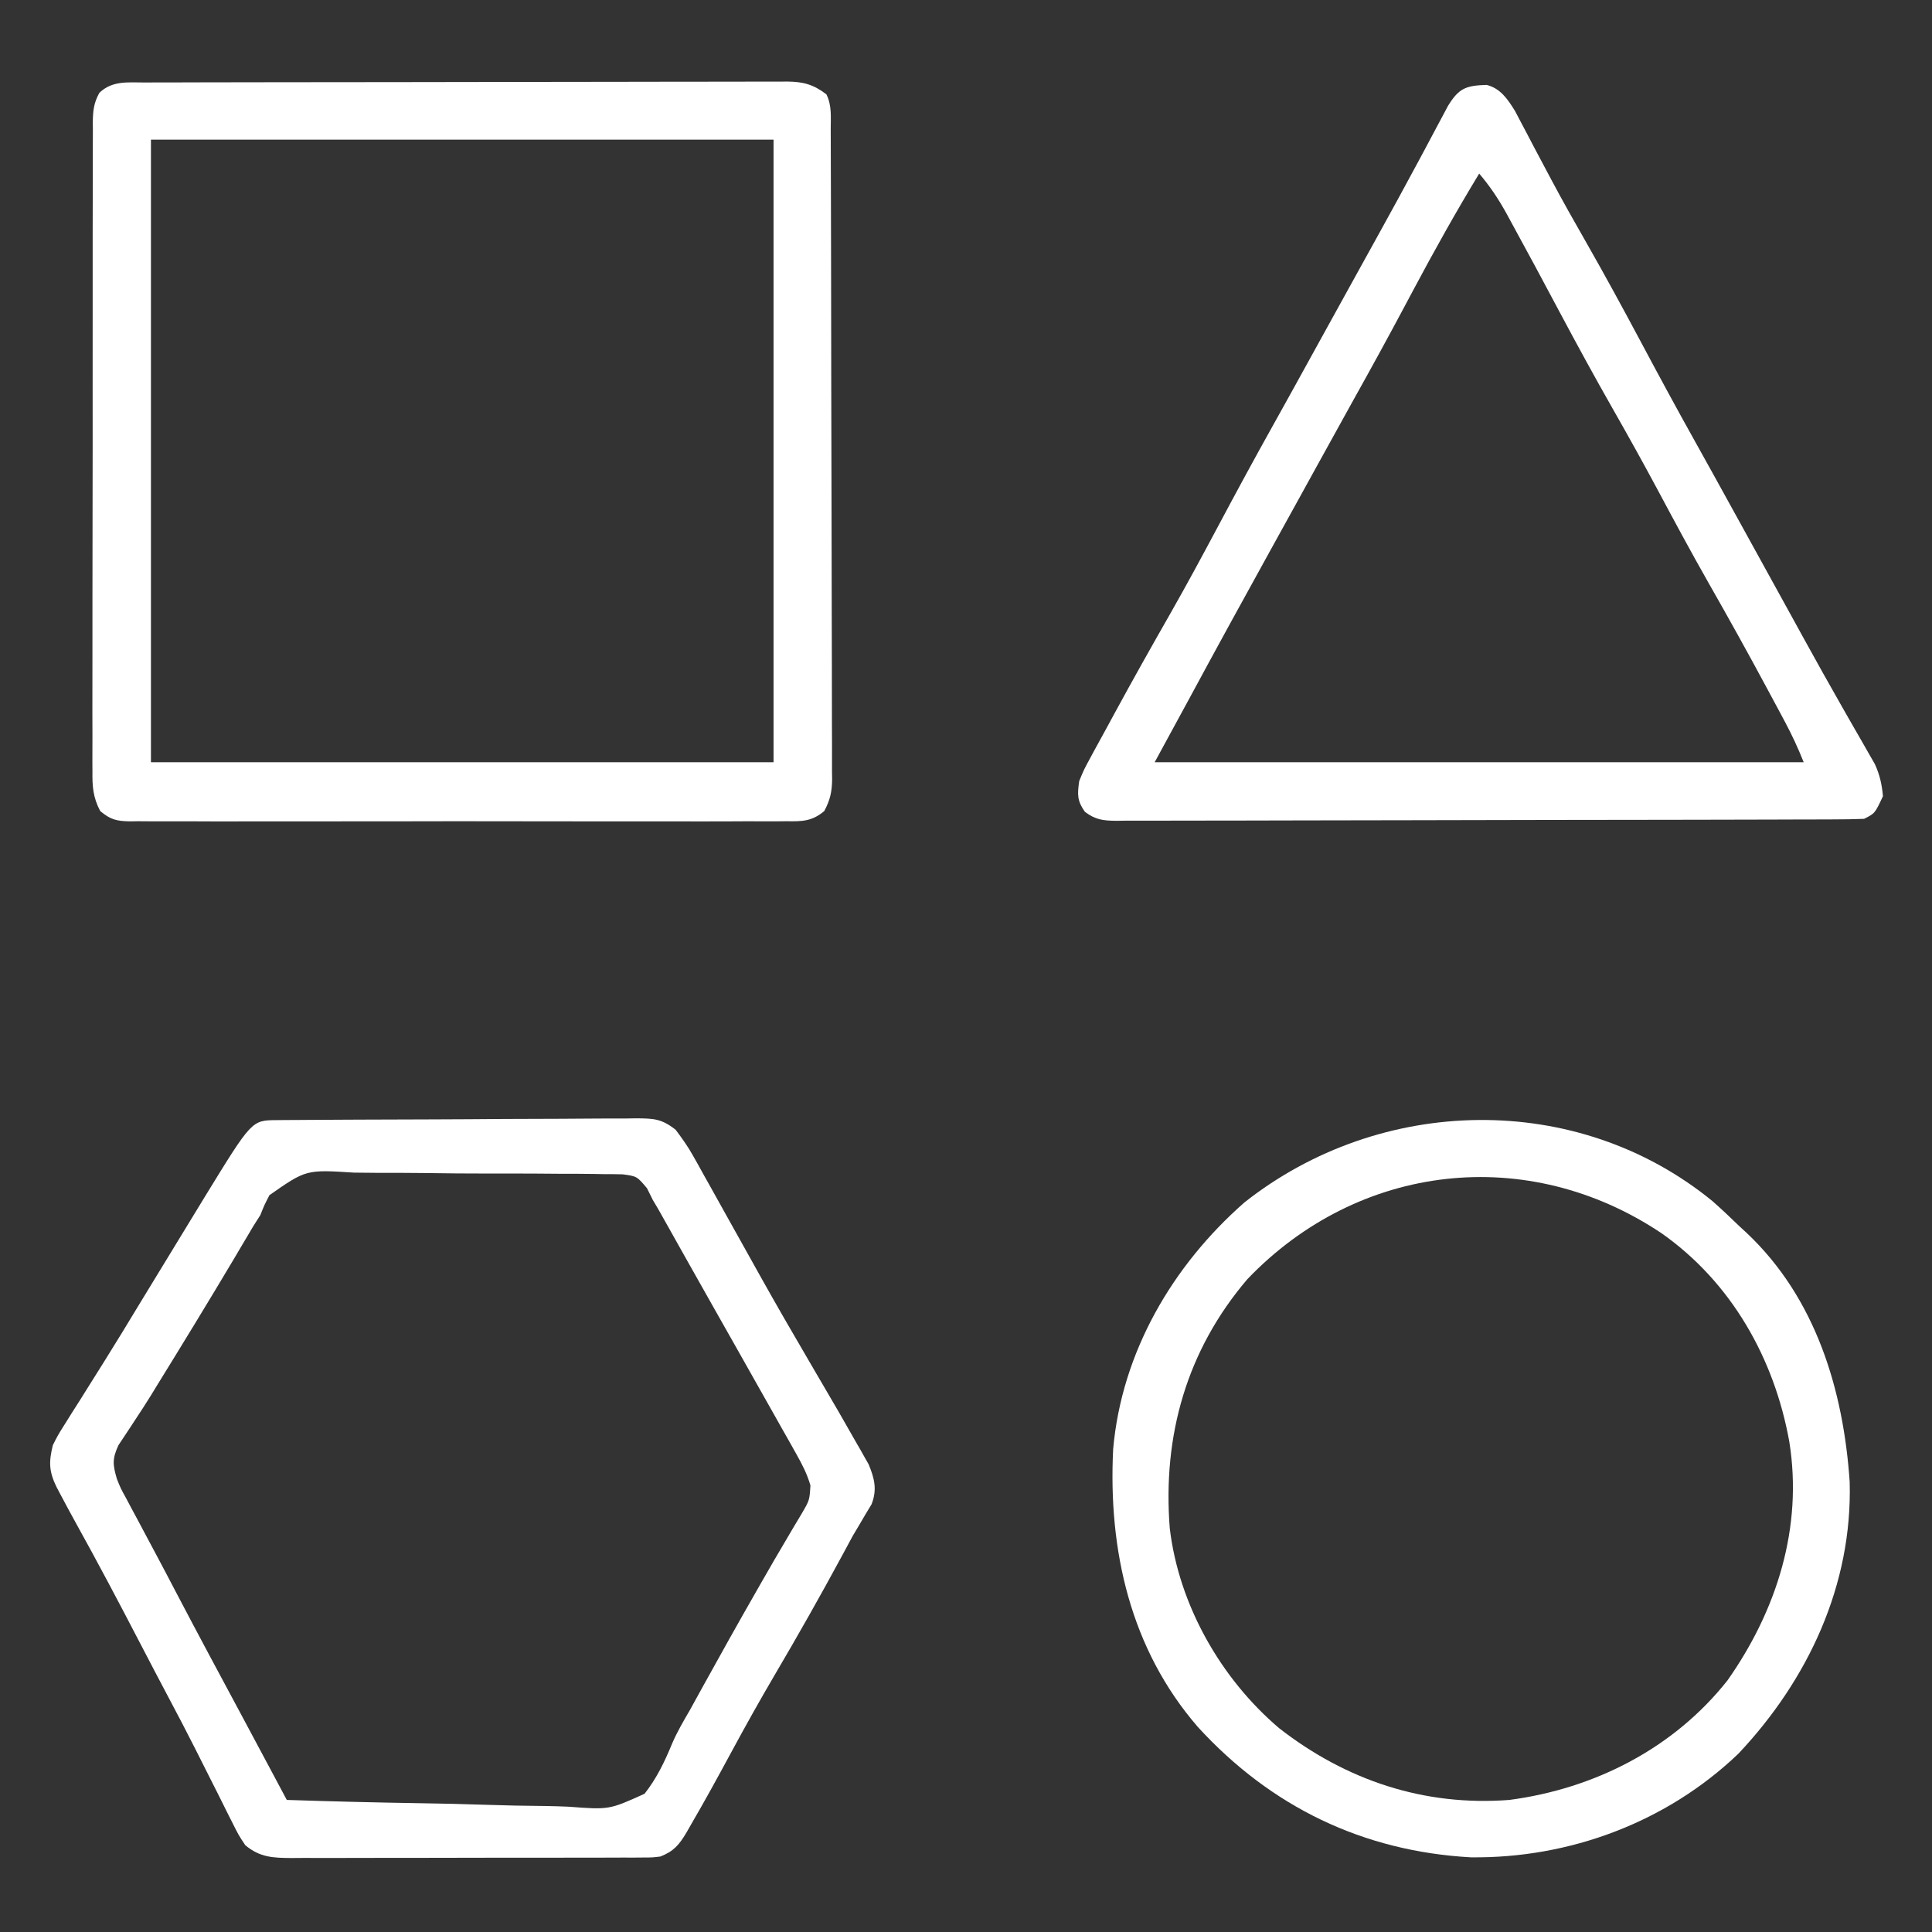 <?xml version="1.0" encoding="UTF-8"?> <svg xmlns="http://www.w3.org/2000/svg" version="1.1" width="512" height="512"><rect width="100%" height="100%" fill="#333333" stroke="none"/><path d="M0 0 C0.746 -0.003 1.493 -0.006 2.262 -0.009 C4.77 -0.018 7.278 -0.019 9.786 -0.021 C11.581 -0.025 13.376 -0.03 15.171 -0.036 C20.054 -0.049 24.936 -0.055 29.818 -0.06 C32.867 -0.063 35.916 -0.067 38.965 -0.071 C48.5 -0.085 58.036 -0.095 67.571 -0.098 C78.586 -0.103 89.601 -0.12 100.615 -0.149 C109.125 -0.171 117.634 -0.181 126.144 -0.182 C131.229 -0.184 136.313 -0.189 141.398 -0.207 C146.18 -0.224 150.961 -0.226 155.743 -0.217 C157.499 -0.216 159.255 -0.221 161.01 -0.231 C163.406 -0.243 165.801 -0.238 168.197 -0.227 C168.892 -0.235 169.588 -0.243 170.304 -0.251 C174.602 -0.208 177.302 0.519 180.725 3.14 C182.208 6.105 181.874 9.12 181.873 12.371 C181.876 13.124 181.88 13.878 181.884 14.654 C181.895 17.193 181.899 19.732 181.902 22.271 C181.909 24.085 181.915 25.9 181.922 27.715 C181.94 32.655 181.95 37.595 181.959 42.535 C181.964 45.62 181.97 48.705 181.976 51.789 C181.995 61.435 182.009 71.08 182.018 80.726 C182.028 91.87 182.054 103.014 182.094 114.158 C182.124 122.766 182.139 131.373 182.143 139.98 C182.145 145.124 182.154 150.268 182.179 155.412 C182.202 160.25 182.207 165.089 182.196 169.927 C182.196 171.704 182.202 173.48 182.216 175.257 C182.233 177.681 182.226 180.105 182.213 182.529 C182.224 183.233 182.235 183.937 182.246 184.662 C182.203 187.984 181.731 190.129 180.167 193.076 C176.917 195.824 174.245 195.839 170.172 195.775 C169.408 195.783 168.644 195.791 167.856 195.799 C165.293 195.819 162.732 195.803 160.169 195.787 C158.332 195.794 156.496 195.803 154.66 195.814 C149.67 195.837 144.681 195.828 139.691 195.812 C134.473 195.799 129.255 195.811 124.037 195.819 C115.274 195.828 106.511 195.816 97.748 195.792 C87.612 195.765 77.476 195.774 67.34 195.801 C58.643 195.824 49.946 195.827 41.248 195.814 C36.051 195.806 30.855 195.805 25.658 195.822 C20.772 195.836 15.887 195.826 11.002 195.797 C9.207 195.791 7.412 195.793 5.618 195.804 C3.171 195.817 0.726 195.8 -1.721 195.775 C-2.791 195.792 -2.791 195.792 -3.882 195.809 C-7.368 195.74 -9.027 195.35 -11.715 193.076 C-13.624 189.482 -13.83 186.514 -13.776 182.543 C-13.781 181.786 -13.787 181.029 -13.792 180.249 C-13.806 177.717 -13.791 175.186 -13.776 172.654 C-13.78 170.837 -13.785 169.02 -13.793 167.203 C-13.807 162.271 -13.795 157.34 -13.779 152.408 C-13.765 147.249 -13.771 142.09 -13.775 136.931 C-13.778 128.268 -13.764 119.605 -13.741 110.942 C-13.714 100.923 -13.713 90.903 -13.724 80.884 C-13.735 71.249 -13.729 61.614 -13.715 51.979 C-13.709 47.877 -13.709 43.774 -13.714 39.672 C-13.719 34.843 -13.709 30.014 -13.687 25.186 C-13.681 23.412 -13.681 21.638 -13.686 19.864 C-13.692 17.446 -13.679 15.029 -13.662 12.611 C-13.668 11.906 -13.674 11.202 -13.68 10.475 C-13.641 7.455 -13.417 5.398 -11.938 2.736 C-8.532 -0.532 -4.418 -0.005 0 0 Z M1.725 15.14 C1.725 69.59 1.725 124.04 1.725 180.14 C56.175 180.14 110.625 180.14 166.725 180.14 C166.725 125.69 166.725 71.24 166.725 15.14 C112.275 15.14 57.825 15.14 1.725 15.14 Z " fill="#FFFFFF" transform="translate(38.275,21.86)"></path><path d="M0 0 C0.896 -0.009 1.792 -0.017 2.715 -0.026 C4.193 -0.032 4.193 -0.032 5.701 -0.039 C7.255 -0.051 7.255 -0.051 8.84 -0.064 C12.279 -0.089 15.718 -0.105 19.157 -0.12 C20.915 -0.128 20.915 -0.128 22.71 -0.136 C28.914 -0.162 35.118 -0.182 41.323 -0.196 C47.739 -0.213 54.155 -0.258 60.571 -0.309 C65.498 -0.342 70.424 -0.354 75.351 -0.359 C77.717 -0.366 80.082 -0.381 82.448 -0.405 C85.756 -0.437 89.064 -0.437 92.373 -0.43 C93.352 -0.446 94.332 -0.462 95.341 -0.479 C99.989 -0.437 102.035 -0.394 105.788 2.559 C107.458 4.789 108.996 6.927 110.352 9.357 C110.805 10.159 111.258 10.961 111.725 11.788 C112.439 13.083 112.439 13.083 113.169 14.404 C113.684 15.321 114.199 16.237 114.73 17.182 C116.405 20.168 118.069 23.16 119.731 26.154 C122.02 30.259 124.313 34.363 126.606 38.466 C127.188 39.509 127.769 40.552 128.368 41.626 C132.491 48.997 136.709 56.306 140.981 63.591 C149.578 78.286 149.578 78.286 153.544 85.279 C153.958 85.995 154.373 86.711 154.8 87.449 C155.176 88.117 155.551 88.785 155.938 89.474 C156.263 90.044 156.587 90.614 156.922 91.201 C158.486 94.977 159.214 97.907 157.71 101.788 C157.191 102.647 156.672 103.507 156.137 104.392 C155.298 105.824 155.298 105.824 154.442 107.285 C153.595 108.705 153.595 108.705 152.731 110.154 C151.816 111.83 150.909 113.511 150.012 115.197 C144.192 125.978 138.172 136.613 131.955 147.17 C127.976 153.95 124.152 160.799 120.419 167.716 C116.931 174.156 113.429 180.582 109.731 186.904 C109.206 187.825 109.206 187.825 108.671 188.765 C106.709 192.063 105.293 193.754 101.731 195.154 C99.613 195.408 99.613 195.408 97.297 195.415 C95.975 195.425 95.975 195.425 94.625 195.436 C93.666 195.434 92.706 195.431 91.718 195.429 C90.701 195.434 89.684 195.439 88.637 195.444 C85.274 195.458 81.911 195.457 78.547 195.455 C76.211 195.459 73.875 195.463 71.538 195.468 C66.64 195.475 61.741 195.475 56.843 195.47 C50.564 195.464 44.285 195.481 38.005 195.504 C33.18 195.519 28.354 195.52 23.529 195.516 C21.213 195.517 18.898 195.522 16.583 195.532 C13.346 195.545 10.11 195.538 6.874 195.526 C5.916 195.534 4.959 195.542 3.972 195.549 C-0.905 195.511 -4.356 195.41 -8.269 192.154 C-10.055 189.453 -10.055 189.453 -11.687 186.185 C-12.135 185.304 -12.135 185.304 -12.592 184.404 C-13.56 182.493 -14.508 180.574 -15.456 178.654 C-16.127 177.324 -16.798 175.994 -17.471 174.665 C-18.805 172.03 -20.133 169.391 -21.456 166.751 C-23.729 162.227 -26.082 157.749 -28.456 153.279 C-31.029 148.414 -33.59 143.543 -36.124 138.658 C-41.739 127.84 -47.431 117.078 -53.349 106.422 C-54.679 104.011 -55.986 101.59 -57.269 99.154 C-57.612 98.506 -57.954 97.857 -58.308 97.189 C-60.319 93.033 -60.346 90.584 -59.269 86.154 C-57.909 83.451 -57.909 83.451 -56.164 80.689 C-55.517 79.654 -54.871 78.619 -54.205 77.552 C-53.154 75.901 -53.154 75.901 -52.081 74.216 C-51.351 73.052 -50.621 71.886 -49.892 70.72 C-48.403 68.339 -46.911 65.961 -45.416 63.584 C-42.313 58.64 -39.292 53.647 -36.269 48.654 C-31.481 40.778 -26.689 32.904 -21.874 25.045 C-20.868 23.4 -19.864 21.754 -18.861 20.107 C-6.554 0.047 -6.554 0.047 0 0 Z M-1.862 19.882 C-3.242 22.56 -3.242 22.56 -4.269 25.154 C-4.902 26.15 -5.535 27.146 -6.187 28.171 C-6.677 29.001 -7.167 29.831 -7.671 30.685 C-8.244 31.648 -8.816 32.61 -9.405 33.602 C-10.297 35.113 -10.297 35.113 -11.206 36.654 C-17.874 47.86 -24.666 58.98 -31.515 70.076 C-32.12 71.064 -32.724 72.052 -33.347 73.07 C-34.72 75.273 -36.115 77.439 -37.555 79.597 C-38.118 80.461 -38.118 80.461 -38.692 81.342 C-39.745 82.953 -40.813 84.554 -41.883 86.155 C-43.562 89.787 -43.39 91.358 -42.269 95.154 C-41.244 97.675 -41.244 97.675 -39.898 100.103 C-39.412 101.023 -38.925 101.943 -38.424 102.891 C-37.898 103.865 -37.373 104.838 -36.831 105.841 C-36.287 106.866 -35.743 107.891 -35.182 108.946 C-34.071 111.038 -32.956 113.128 -31.838 115.216 C-30.078 118.512 -28.343 121.821 -26.612 125.133 C-20.817 136.209 -14.891 147.217 -8.98 158.232 C-6.325 163.18 -3.678 168.132 -1.037 173.087 C-0.49 174.113 -0.49 174.113 0.068 175.16 C0.956 176.824 1.844 178.489 2.731 180.154 C14.683 180.549 26.633 180.85 38.59 181.035 C44.143 181.123 49.692 181.243 55.243 181.436 C60.605 181.622 65.964 181.723 71.329 181.767 C73.37 181.798 75.411 181.859 77.45 181.951 C88.183 182.764 88.183 182.764 97.547 178.514 C100.741 174.462 102.873 170.023 104.827 165.272 C106.166 162.135 107.851 159.271 109.567 156.326 C110.748 154.186 111.928 152.046 113.106 149.904 C117.718 141.56 122.365 133.238 127.106 124.966 C127.588 124.122 128.069 123.278 128.565 122.409 C130.848 118.412 133.154 114.433 135.508 110.478 C136.152 109.379 136.152 109.379 136.81 108.258 C137.605 106.902 138.411 105.553 139.231 104.212 C141.264 100.73 141.264 100.73 141.504 96.8 C140.618 93.768 139.361 91.32 137.809 88.568 C137.202 87.484 136.596 86.4 135.971 85.284 C135.308 84.115 134.644 82.947 133.981 81.779 C133.298 80.564 132.615 79.349 131.933 78.133 C130.201 75.051 128.46 71.973 126.718 68.897 C125.242 66.289 123.772 63.679 122.301 61.068 C120.188 57.319 118.069 53.573 115.946 49.83 C113.679 45.832 111.423 41.829 109.172 37.822 C108.293 36.258 108.293 36.258 107.396 34.663 C106.276 32.672 105.159 30.681 104.043 28.688 C103.283 27.339 103.283 27.339 102.508 25.962 C102.067 25.177 101.626 24.391 101.172 23.581 C100.459 22.38 100.459 22.38 99.731 21.154 C99.224 20.131 98.718 19.108 98.196 18.055 C95.518 14.873 95.518 14.873 91.766 14.365 C90.129 14.317 88.489 14.303 86.851 14.314 C85.506 14.289 85.506 14.289 84.134 14.263 C81.17 14.216 78.208 14.214 75.243 14.216 C73.18 14.202 71.118 14.187 69.055 14.17 C64.73 14.143 60.405 14.14 56.08 14.152 C50.544 14.164 45.011 14.103 39.476 14.022 C35.214 13.97 30.954 13.964 26.692 13.971 C24.652 13.968 22.612 13.949 20.572 13.913 C7.856 13.098 7.856 13.098 -1.862 19.882 Z " fill="#FFFFFF" transform="translate(73.269,296.846)"></path><path d="M0 0 C3.704 0.903 5.628 3.839 7.568 6.972 C8.051 7.894 8.534 8.816 9.031 9.766 C9.583 10.807 10.135 11.848 10.703 12.921 C11.287 14.039 11.871 15.157 12.473 16.309 C13.731 18.683 14.991 21.057 16.254 23.43 C16.572 24.029 16.89 24.628 17.218 25.245 C20.202 30.846 23.322 36.363 26.473 41.871 C31.363 50.444 36.081 59.1 40.723 67.809 C45.517 76.803 50.361 85.764 55.336 94.66 C58.458 100.242 61.545 105.844 64.632 111.444 C65.663 113.314 66.695 115.184 67.726 117.053 C70.857 122.73 73.987 128.407 77.113 134.086 C78.462 136.534 79.811 138.982 81.16 141.43 C82.154 143.236 83.148 145.042 84.141 146.849 C87.424 152.812 90.74 158.754 94.117 164.664 C94.766 165.805 95.415 166.945 96.083 168.12 C97.309 170.27 98.542 172.415 99.784 174.556 C100.329 175.514 100.875 176.473 101.438 177.461 C101.917 178.292 102.396 179.124 102.89 179.98 C104.201 182.861 104.754 185.347 105.035 188.496 C102.905 193.061 102.905 193.061 100.035 194.496 C97.374 194.601 94.739 194.644 92.077 194.643 C91.245 194.647 90.413 194.651 89.556 194.654 C86.752 194.665 83.949 194.669 81.145 194.673 C79.141 194.679 77.138 194.686 75.134 194.693 C69.68 194.71 64.225 194.721 58.771 194.729 C55.366 194.734 51.961 194.74 48.556 194.747 C37.911 194.766 27.267 194.78 16.622 194.788 C4.319 194.798 -7.984 194.824 -20.288 194.865 C-29.787 194.895 -39.287 194.91 -48.787 194.913 C-54.466 194.915 -60.144 194.924 -65.823 194.95 C-71.163 194.973 -76.503 194.977 -81.843 194.967 C-83.806 194.966 -85.768 194.973 -87.73 194.986 C-90.405 195.004 -93.078 194.997 -95.753 194.984 C-96.533 194.995 -97.314 195.006 -98.119 195.017 C-101.629 194.975 -103.598 194.769 -106.451 192.644 C-108.536 189.685 -108.463 188.059 -107.965 184.496 C-106.702 181.426 -106.702 181.426 -104.922 178.156 C-104.602 177.562 -104.283 176.967 -103.953 176.354 C-102.907 174.416 -101.842 172.487 -100.777 170.559 C-100.04 169.202 -99.304 167.846 -98.569 166.489 C-93.761 157.646 -88.83 148.872 -83.838 140.132 C-79.52 132.552 -75.38 124.882 -71.277 117.184 C-66.483 108.189 -61.639 99.228 -56.664 90.332 C-53.196 84.131 -49.77 77.906 -46.34 71.684 C-44.956 69.173 -43.572 66.663 -42.188 64.152 C-41.839 63.521 -41.491 62.889 -41.132 62.239 C-38.703 57.833 -36.27 53.43 -33.836 49.027 C-32.818 47.187 -31.801 45.346 -30.784 43.505 C-30.115 42.295 -29.446 41.085 -28.777 39.876 C-25.207 33.419 -21.661 26.949 -18.176 20.445 C-17.283 18.781 -17.283 18.781 -16.372 17.083 C-15.255 14.997 -14.143 12.909 -13.036 10.817 C-12.295 9.432 -12.295 9.432 -11.539 8.02 C-11.112 7.214 -10.685 6.409 -10.245 5.58 C-7.388 0.929 -5.579 0.161 0 0 Z M-1.965 23.496 C-8.122 33.638 -13.89 43.962 -19.465 54.434 C-19.79 55.044 -20.115 55.655 -20.451 56.285 C-20.938 57.201 -20.938 57.201 -21.436 58.136 C-26.044 66.79 -30.752 75.378 -35.538 83.935 C-38.573 89.383 -41.579 94.847 -44.59 100.309 C-45.974 102.819 -47.358 105.329 -48.742 107.84 C-49.09 108.471 -49.439 109.103 -49.797 109.754 C-52.226 114.159 -54.659 118.562 -57.094 122.965 C-64.489 136.341 -71.837 149.741 -79.098 163.191 C-82.039 168.634 -85.002 174.065 -87.965 179.496 C-31.205 179.496 25.555 179.496 84.035 179.496 C82.514 175.693 80.937 172.283 79.016 168.691 C78.412 167.563 77.809 166.434 77.187 165.271 C76.533 164.054 75.878 162.838 75.223 161.621 C74.889 160.999 74.555 160.377 74.211 159.736 C69.224 150.447 64.107 141.24 58.882 132.083 C54.202 123.857 49.726 115.528 45.263 107.183 C41.469 100.106 37.577 93.095 33.598 86.121 C28.708 77.548 23.99 68.892 19.348 60.184 C12.9 48.093 12.9 48.093 6.348 36.059 C5.962 35.35 5.576 34.641 5.179 33.911 C3.09 30.139 0.849 26.792 -1.965 23.496 Z " fill="#FFFFFF" transform="translate(393.965,22.504)"></path><path d="M0 0 C2.444 2.167 4.808 4.39 7.148 6.668 C7.783 7.252 8.417 7.836 9.07 8.438 C27.347 25.703 34.674 50.017 36.332 74.363 C37.099 101.711 25.285 126.854 6.836 146.418 C-12.185 164.607 -37.891 174.184 -64.074 173.879 C-92.646 172.283 -117.009 160.524 -136.392 139.353 C-154.316 118.665 -160.192 92.462 -158.852 65.668 C-156.577 40.053 -143.179 17.126 -124.102 0.355 C-88.084 -28.131 -35.92 -29.376 0 0 Z M-123.285 20.66 C-139.365 39.505 -145.785 62.14 -143.852 86.668 C-141.457 106.942 -130.352 126.512 -114.852 139.668 C-97.09 153.498 -76.439 160.398 -53.852 158.668 C-31.247 155.683 -10.282 144.992 3.961 126.98 C17.007 108.419 23.983 86.474 20.328 63.706 C16.362 41.685 4.992 21.5 -13.532 8.487 C-48.998 -15.253 -93.783 -10.173 -123.285 20.66 Z " fill="#FFFFFF" transform="translate(453.852,318.332)"></path></svg> 